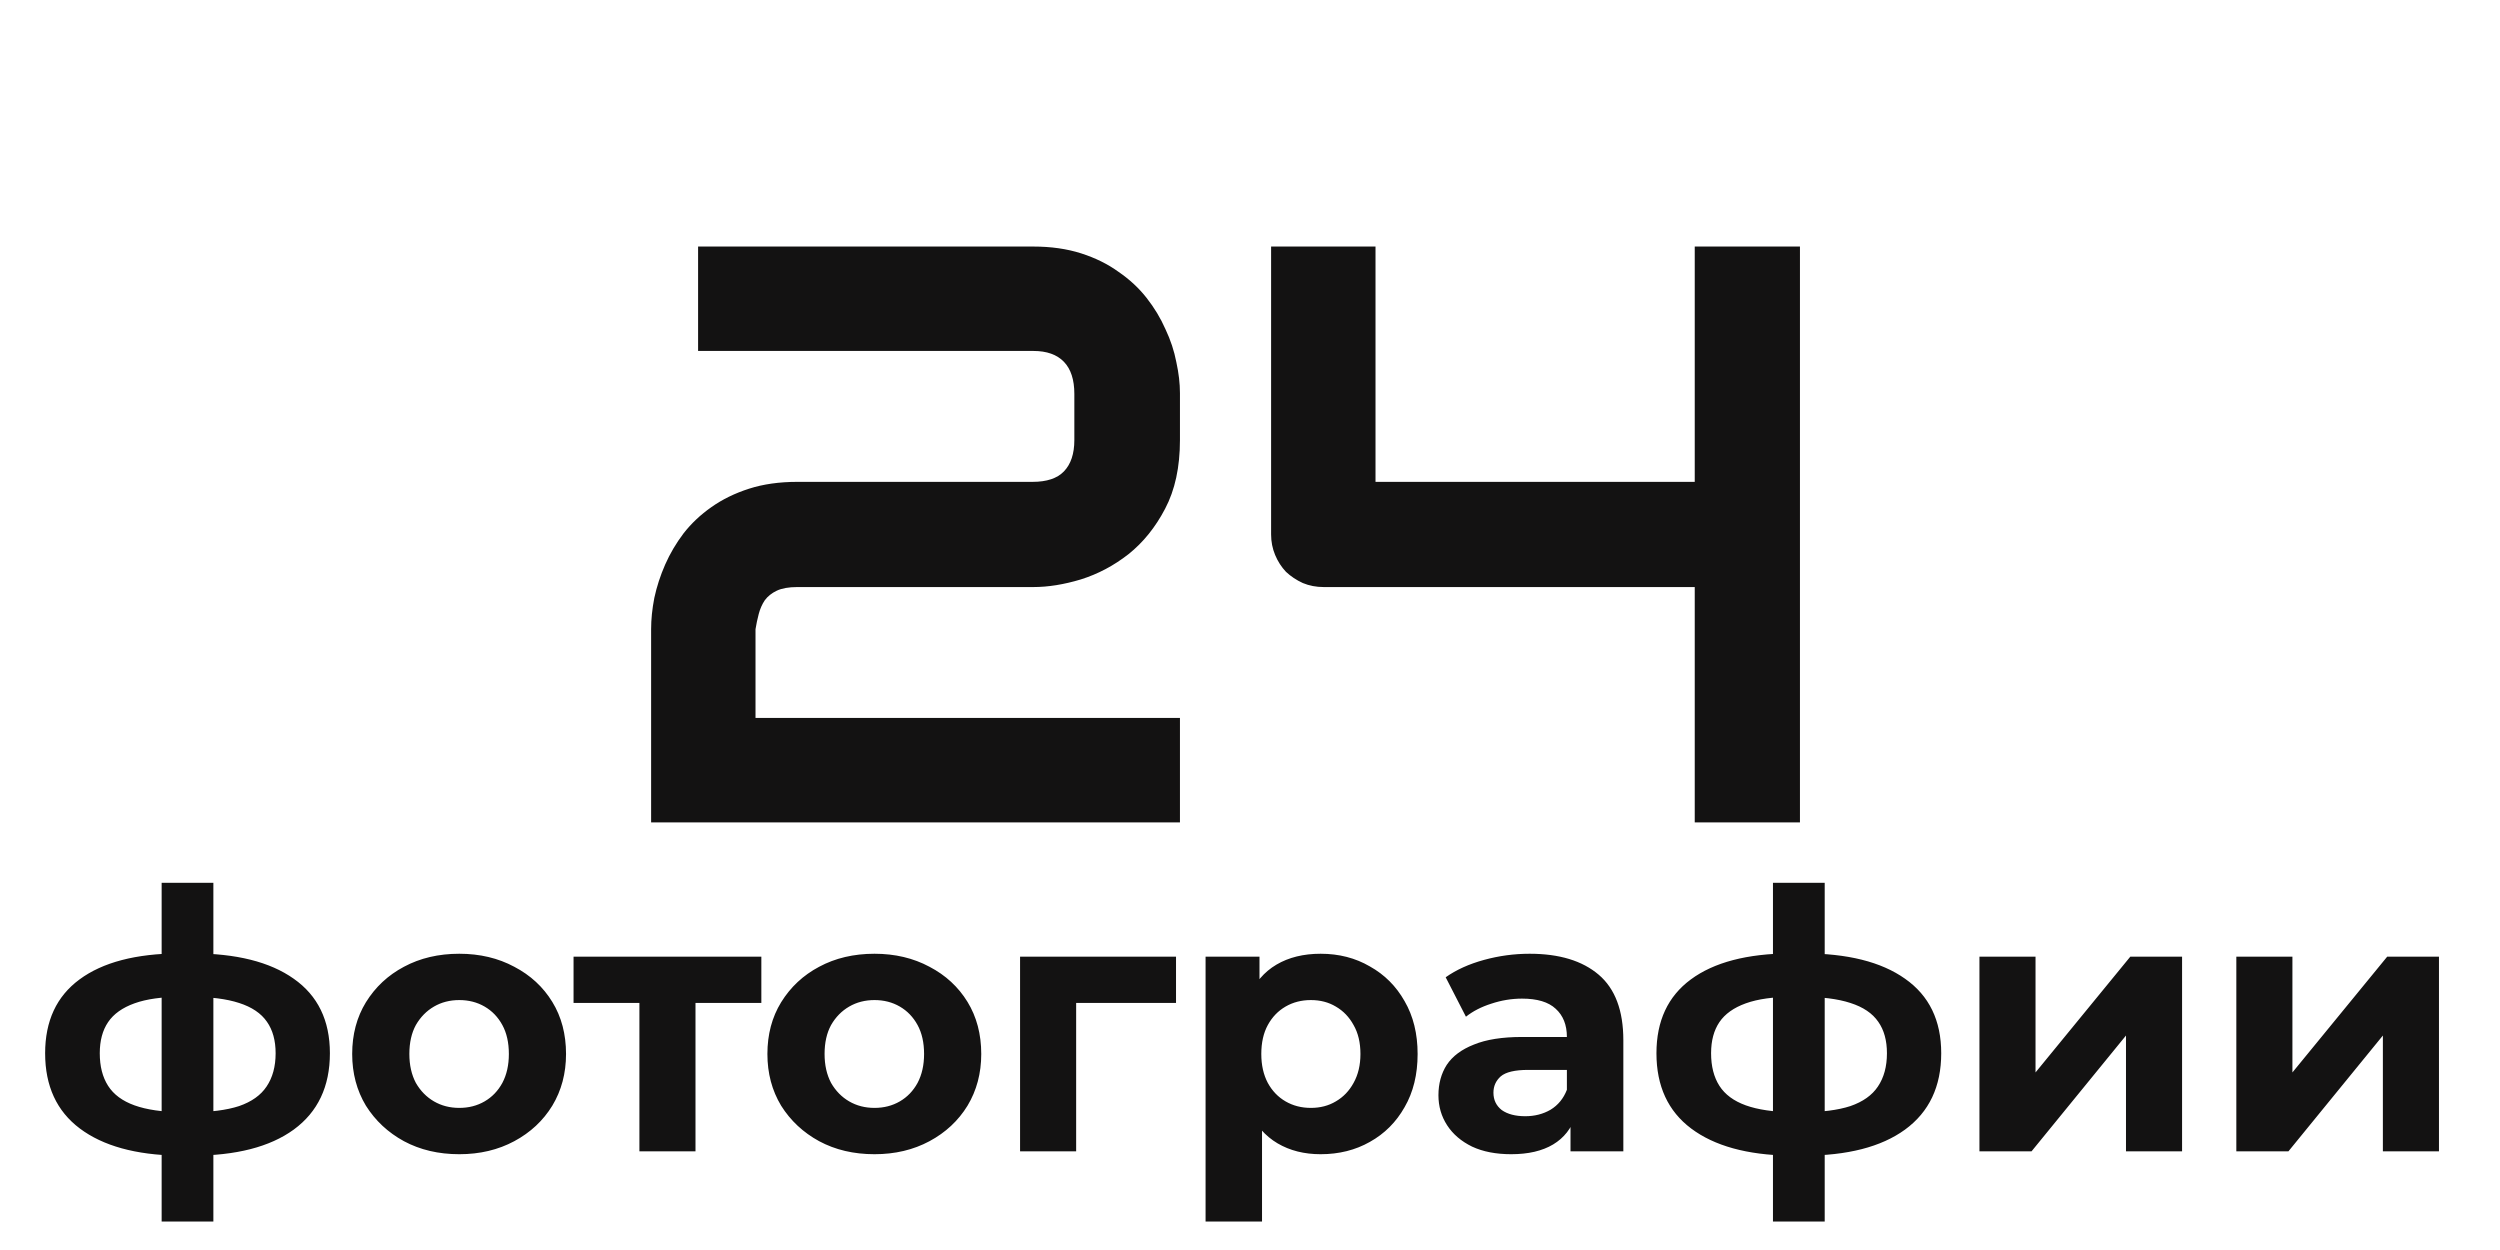 <?xml version="1.0" encoding="UTF-8"?> <svg xmlns="http://www.w3.org/2000/svg" width="152" height="76" viewBox="0 0 152 76" fill="none"><path d="M71.741 50H39.588V38.257C39.588 37.655 39.653 37.02 39.783 36.352C39.93 35.669 40.149 34.993 40.442 34.326C40.735 33.659 41.11 33.024 41.565 32.422C42.037 31.82 42.599 31.291 43.25 30.835C43.917 30.363 44.682 29.989 45.545 29.712C46.408 29.435 47.384 29.297 48.475 29.297H62.781C63.644 29.297 64.279 29.085 64.686 28.662C65.109 28.223 65.32 27.588 65.32 26.758V23.95C65.32 23.088 65.109 22.436 64.686 21.997C64.262 21.558 63.644 21.338 62.83 21.338H42.444V14.99H62.83C63.904 14.99 64.873 15.129 65.735 15.405C66.598 15.682 67.355 16.056 68.006 16.528C68.673 16.984 69.243 17.513 69.715 18.115C70.187 18.717 70.569 19.352 70.862 20.02C71.171 20.671 71.391 21.338 71.522 22.021C71.668 22.689 71.741 23.315 71.741 23.901V26.758C71.741 28.402 71.44 29.793 70.838 30.933C70.252 32.056 69.511 32.975 68.616 33.691C67.721 34.391 66.753 34.904 65.711 35.23C64.686 35.539 63.725 35.693 62.83 35.693H48.475C47.954 35.693 47.539 35.767 47.23 35.913C46.92 36.06 46.676 36.255 46.497 36.499C46.334 36.743 46.212 37.02 46.131 37.329C46.05 37.638 45.984 37.948 45.935 38.257V43.652H71.741V50ZM109.437 50H103.04V35.693H80.481C80.026 35.693 79.603 35.612 79.212 35.449C78.821 35.27 78.48 35.042 78.186 34.766C77.91 34.473 77.69 34.131 77.527 33.74C77.365 33.35 77.283 32.935 77.283 32.495V14.99H83.631V29.297H103.04V14.99H109.437V50Z" fill="#131212"></path><path d="M10.818 70.264C8.251 70.22 6.264 69.67 4.856 68.614C3.448 67.558 2.744 66.033 2.744 64.038C2.744 62.073 3.44 60.577 4.834 59.55C6.242 58.509 8.258 57.981 10.883 57.966C10.913 57.966 10.986 57.966 11.104 57.966C11.236 57.966 11.36 57.966 11.477 57.966C11.595 57.966 11.668 57.966 11.697 57.966C14.352 57.966 16.405 58.479 17.858 59.506C19.324 60.533 20.058 62.043 20.058 64.038C20.058 66.062 19.324 67.609 17.858 68.68C16.405 69.736 14.345 70.264 11.675 70.264C11.646 70.264 11.566 70.264 11.434 70.264C11.302 70.264 11.177 70.264 11.059 70.264C10.942 70.264 10.861 70.264 10.818 70.264ZM11.037 67.624C11.082 67.624 11.169 67.624 11.302 67.624C11.434 67.624 11.521 67.624 11.566 67.624C12.783 67.624 13.773 67.499 14.536 67.25C15.298 66.986 15.855 66.59 16.207 66.062C16.574 65.519 16.758 64.845 16.758 64.038C16.758 63.261 16.581 62.623 16.23 62.124C15.877 61.611 15.313 61.229 14.536 60.98C13.773 60.731 12.783 60.606 11.566 60.606C11.521 60.606 11.434 60.606 11.302 60.606C11.169 60.606 11.082 60.606 11.037 60.606C9.864 60.606 8.911 60.738 8.178 61.002C7.444 61.266 6.909 61.647 6.572 62.146C6.234 62.645 6.066 63.275 6.066 64.038C6.066 64.83 6.234 65.49 6.572 66.018C6.909 66.546 7.444 66.942 8.178 67.206C8.911 67.47 9.864 67.609 11.037 67.624ZM9.828 74.268V53.676H12.973V74.268H9.828ZM27.925 70.176C26.664 70.176 25.542 69.912 24.559 69.384C23.591 68.856 22.821 68.137 22.249 67.228C21.692 66.304 21.413 65.255 21.413 64.082C21.413 62.894 21.692 61.845 22.249 60.936C22.821 60.012 23.591 59.293 24.559 58.78C25.542 58.252 26.664 57.988 27.925 57.988C29.172 57.988 30.287 58.252 31.269 58.78C32.252 59.293 33.022 60.005 33.579 60.914C34.137 61.823 34.415 62.879 34.415 64.082C34.415 65.255 34.137 66.304 33.579 67.228C33.022 68.137 32.252 68.856 31.269 69.384C30.287 69.912 29.172 70.176 27.925 70.176ZM27.925 67.36C28.497 67.36 29.011 67.228 29.465 66.964C29.92 66.7 30.279 66.326 30.543 65.842C30.807 65.343 30.939 64.757 30.939 64.082C30.939 63.393 30.807 62.806 30.543 62.322C30.279 61.838 29.92 61.464 29.465 61.2C29.011 60.936 28.497 60.804 27.925 60.804C27.353 60.804 26.84 60.936 26.385 61.2C25.931 61.464 25.564 61.838 25.285 62.322C25.021 62.806 24.889 63.393 24.889 64.082C24.889 64.757 25.021 65.343 25.285 65.842C25.564 66.326 25.931 66.7 26.385 66.964C26.84 67.228 27.353 67.36 27.925 67.36ZM38.876 70V60.188L39.646 60.98H34.872V58.164H46.29V60.98H41.516L42.286 60.188V70H38.876ZM53.17 70.176C51.908 70.176 50.786 69.912 49.804 69.384C48.836 68.856 48.066 68.137 47.494 67.228C46.936 66.304 46.658 65.255 46.658 64.082C46.658 62.894 46.936 61.845 47.494 60.936C48.066 60.012 48.836 59.293 49.804 58.78C50.786 58.252 51.908 57.988 53.17 57.988C54.416 57.988 55.531 58.252 56.514 58.78C57.496 59.293 58.266 60.005 58.824 60.914C59.381 61.823 59.66 62.879 59.66 64.082C59.66 65.255 59.381 66.304 58.824 67.228C58.266 68.137 57.496 68.856 56.514 69.384C55.531 69.912 54.416 70.176 53.17 70.176ZM53.17 67.36C53.742 67.36 54.255 67.228 54.71 66.964C55.164 66.7 55.524 66.326 55.788 65.842C56.052 65.343 56.184 64.757 56.184 64.082C56.184 63.393 56.052 62.806 55.788 62.322C55.524 61.838 55.164 61.464 54.71 61.2C54.255 60.936 53.742 60.804 53.17 60.804C52.598 60.804 52.084 60.936 51.63 61.2C51.175 61.464 50.808 61.838 50.53 62.322C50.266 62.806 50.134 63.393 50.134 64.082C50.134 64.757 50.266 65.343 50.53 65.842C50.808 66.326 51.175 66.7 51.63 66.964C52.084 67.228 52.598 67.36 53.17 67.36ZM62.02 70V58.164H71.502V60.98H64.66L65.43 60.232V70H62.02ZM80.295 70.176C79.298 70.176 78.425 69.956 77.677 69.516C76.929 69.076 76.342 68.409 75.917 67.514C75.506 66.605 75.301 65.461 75.301 64.082C75.301 62.689 75.499 61.545 75.895 60.65C76.291 59.755 76.863 59.088 77.611 58.648C78.359 58.208 79.254 57.988 80.295 57.988C81.41 57.988 82.407 58.245 83.287 58.758C84.182 59.257 84.886 59.961 85.399 60.87C85.927 61.779 86.191 62.85 86.191 64.082C86.191 65.329 85.927 66.407 85.399 67.316C84.886 68.225 84.182 68.929 83.287 69.428C82.407 69.927 81.41 70.176 80.295 70.176ZM73.299 74.268V58.164H76.577V60.584L76.511 64.104L76.731 67.602V74.268H73.299ZM79.701 67.36C80.273 67.36 80.779 67.228 81.219 66.964C81.674 66.7 82.033 66.326 82.297 65.842C82.576 65.343 82.715 64.757 82.715 64.082C82.715 63.393 82.576 62.806 82.297 62.322C82.033 61.838 81.674 61.464 81.219 61.2C80.779 60.936 80.273 60.804 79.701 60.804C79.129 60.804 78.616 60.936 78.161 61.2C77.706 61.464 77.347 61.838 77.083 62.322C76.819 62.806 76.687 63.393 76.687 64.082C76.687 64.757 76.819 65.343 77.083 65.842C77.347 66.326 77.706 66.7 78.161 66.964C78.616 67.228 79.129 67.36 79.701 67.36ZM95.487 70V67.69L95.267 67.184V63.048C95.267 62.315 95.04 61.743 94.585 61.332C94.145 60.921 93.463 60.716 92.539 60.716C91.908 60.716 91.285 60.819 90.669 61.024C90.068 61.215 89.554 61.479 89.129 61.816L87.897 59.418C88.542 58.963 89.32 58.611 90.229 58.362C91.138 58.113 92.062 57.988 93.001 57.988C94.805 57.988 96.206 58.413 97.203 59.264C98.2 60.115 98.699 61.442 98.699 63.246V70H95.487ZM91.879 70.176C90.955 70.176 90.163 70.022 89.503 69.714C88.843 69.391 88.337 68.959 87.985 68.416C87.633 67.873 87.457 67.265 87.457 66.59C87.457 65.886 87.626 65.27 87.963 64.742C88.315 64.214 88.865 63.803 89.613 63.51C90.361 63.202 91.336 63.048 92.539 63.048H95.685V65.05H92.913C92.106 65.05 91.549 65.182 91.241 65.446C90.948 65.71 90.801 66.04 90.801 66.436C90.801 66.876 90.97 67.228 91.307 67.492C91.659 67.741 92.136 67.866 92.737 67.866C93.309 67.866 93.822 67.734 94.277 67.47C94.732 67.191 95.062 66.788 95.267 66.26L95.795 67.844C95.546 68.607 95.091 69.186 94.431 69.582C93.771 69.978 92.92 70.176 91.879 70.176ZM108.786 70.264C106.22 70.22 104.232 69.67 102.824 68.614C101.416 67.558 100.712 66.033 100.712 64.038C100.712 62.073 101.409 60.577 102.802 59.55C104.21 58.509 106.227 57.981 108.852 57.966C108.882 57.966 108.955 57.966 109.072 57.966C109.204 57.966 109.329 57.966 109.446 57.966C109.564 57.966 109.637 57.966 109.666 57.966C112.321 57.966 114.374 58.479 115.826 59.506C117.293 60.533 118.026 62.043 118.026 64.038C118.026 66.062 117.293 67.609 115.826 68.68C114.374 69.736 112.314 70.264 109.644 70.264C109.615 70.264 109.534 70.264 109.402 70.264C109.27 70.264 109.146 70.264 109.028 70.264C108.911 70.264 108.83 70.264 108.786 70.264ZM109.006 67.624C109.05 67.624 109.138 67.624 109.27 67.624C109.402 67.624 109.49 67.624 109.534 67.624C110.752 67.624 111.742 67.499 112.504 67.25C113.267 66.986 113.824 66.59 114.176 66.062C114.543 65.519 114.726 64.845 114.726 64.038C114.726 63.261 114.55 62.623 114.198 62.124C113.846 61.611 113.282 61.229 112.504 60.98C111.742 60.731 110.752 60.606 109.534 60.606C109.49 60.606 109.402 60.606 109.27 60.606C109.138 60.606 109.05 60.606 109.006 60.606C107.833 60.606 106.88 60.738 106.146 61.002C105.413 61.266 104.878 61.647 104.54 62.146C104.203 62.645 104.034 63.275 104.034 64.038C104.034 64.83 104.203 65.49 104.54 66.018C104.878 66.546 105.413 66.942 106.146 67.206C106.88 67.47 107.833 67.609 109.006 67.624ZM107.796 74.268V53.676H110.942V74.268H107.796ZM120.35 70V58.164H123.76V65.204L129.524 58.164H132.67V70H129.26V62.96L123.518 70H120.35ZM135.969 70V58.164H139.379V65.204L145.143 58.164H148.289V70H144.879V62.96L139.137 70H135.969Z" fill="#131212"></path></svg> 
